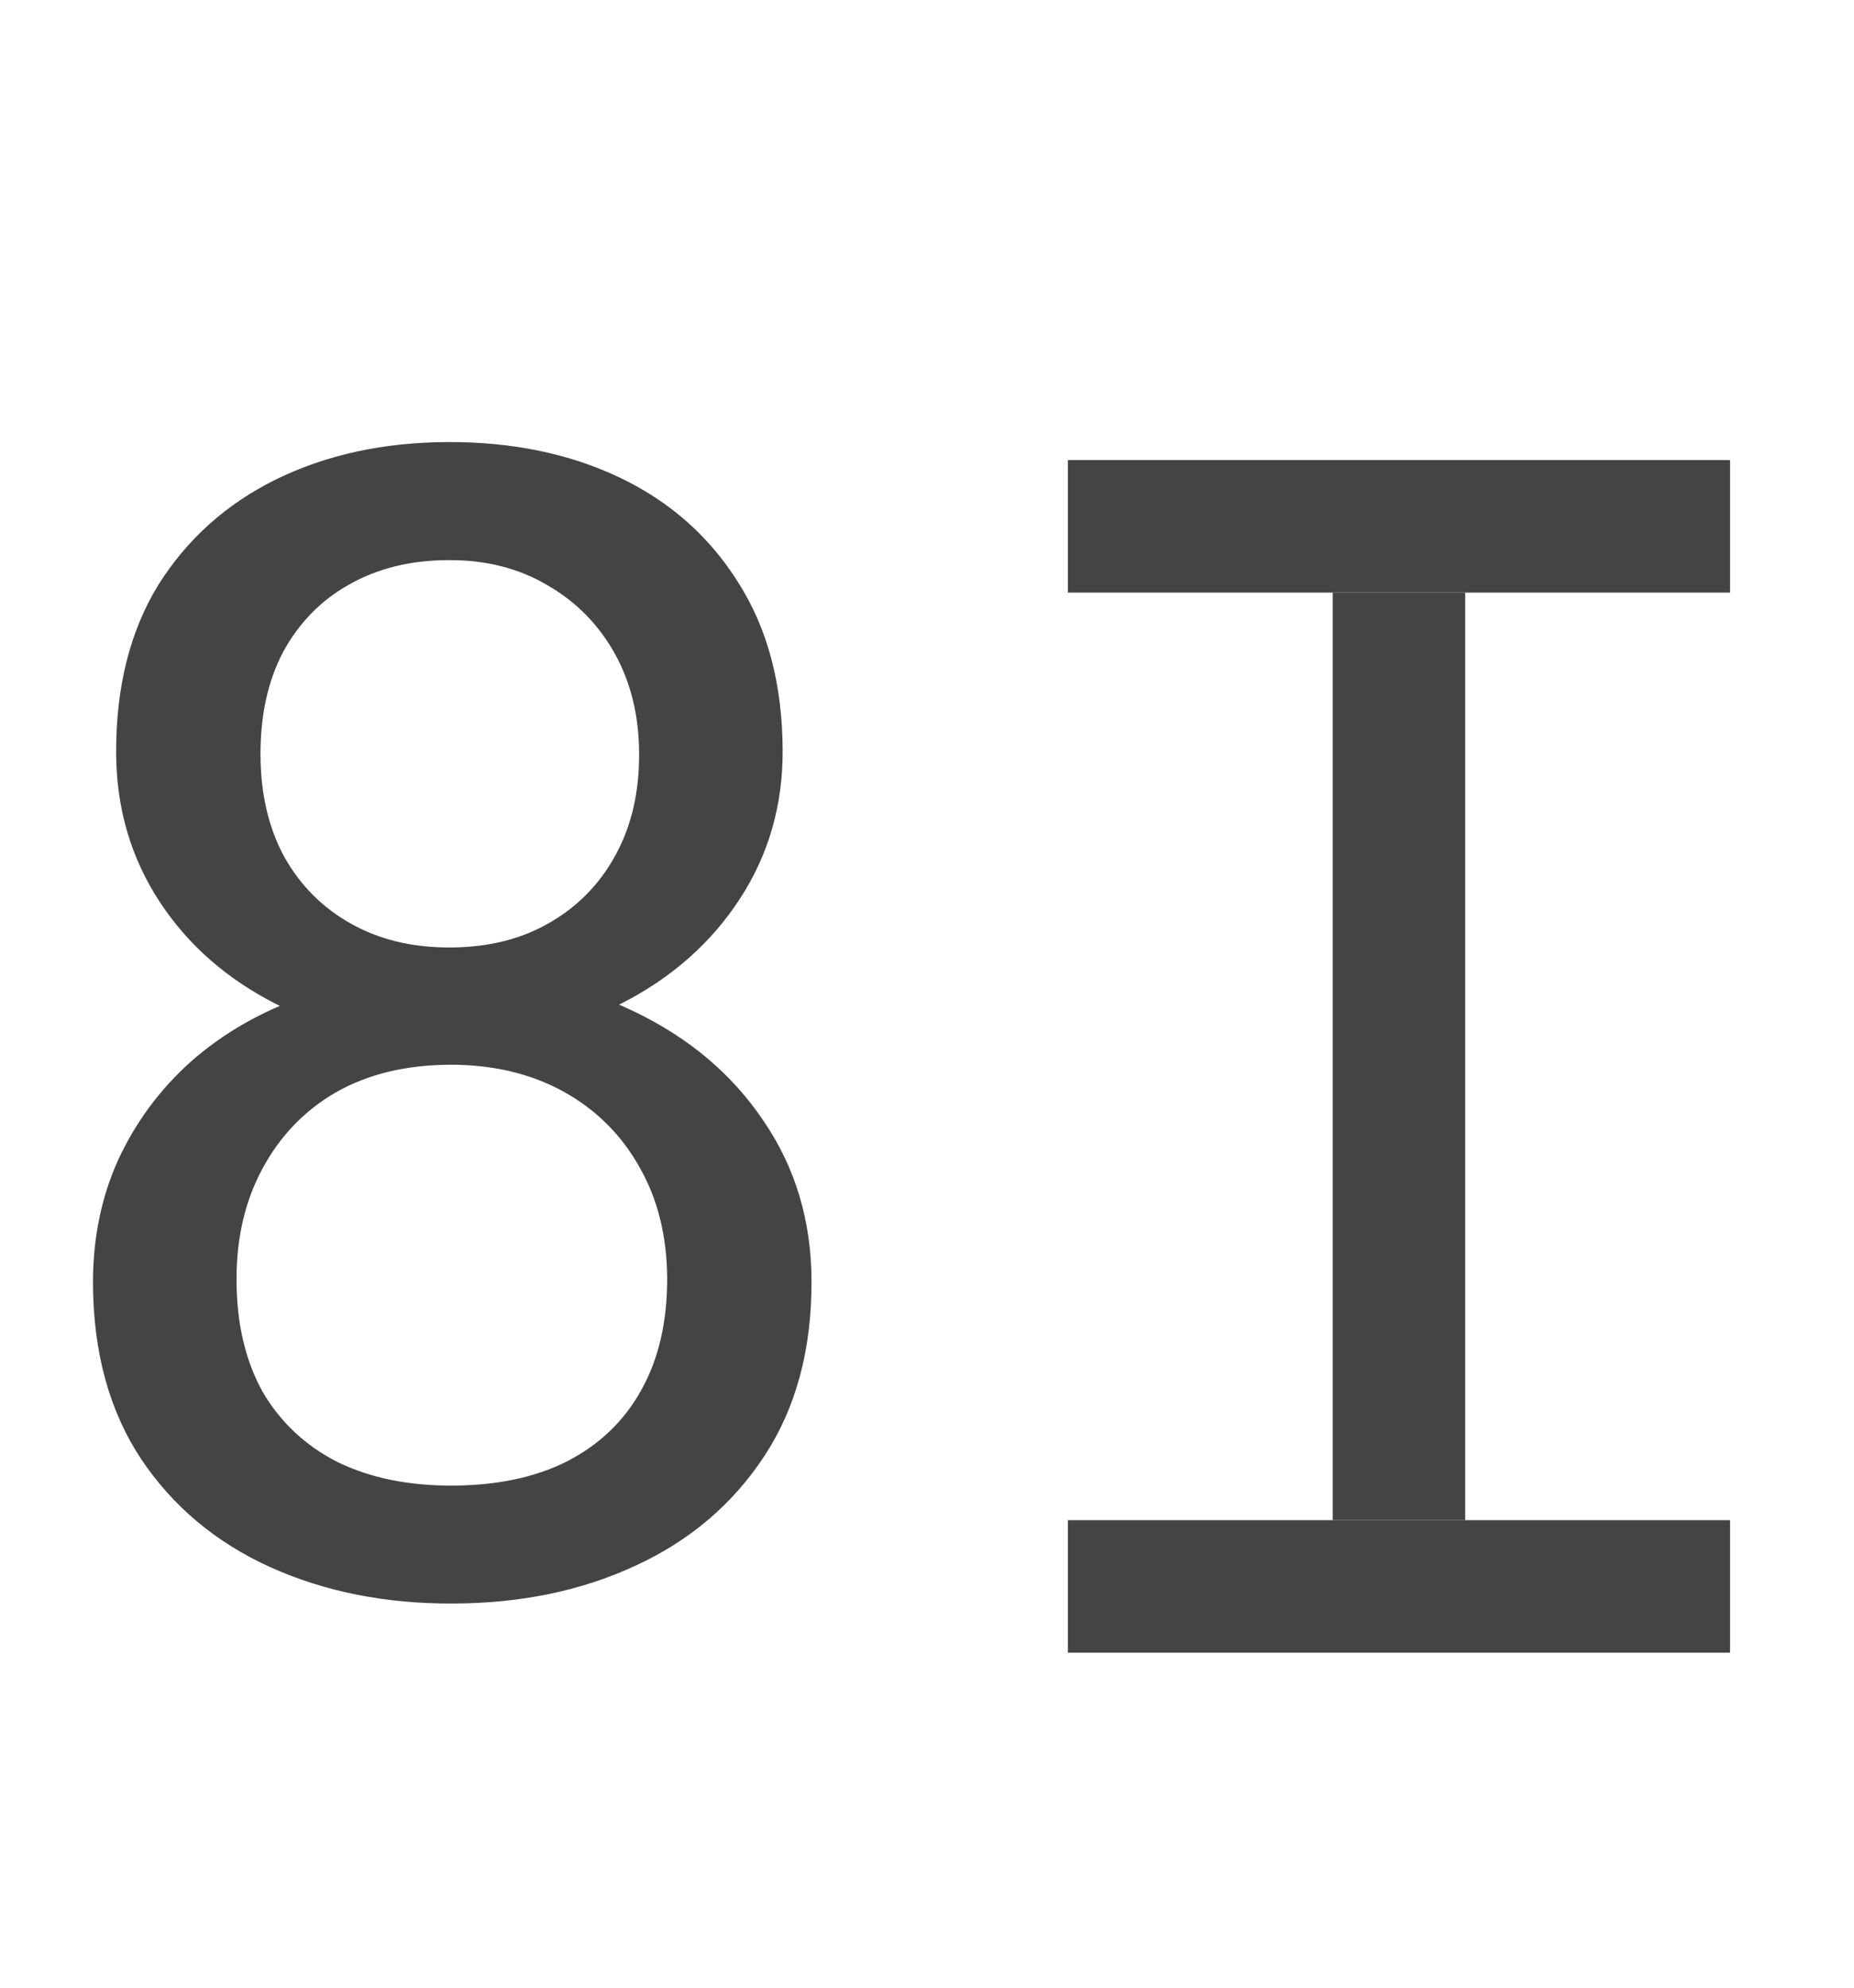 <svg width="14" height="15" viewBox="0 0 14 15" fill="none" xmlns="http://www.w3.org/2000/svg">
<path d="M10.564 11.472V4.472" stroke="#444444"/>
<line x1="13.064" y1="11.972" x2="8.064" y2="11.972" stroke="#444444"/>
<line x1="8.064" y1="3.972" x2="13.064" y2="3.972" stroke="#444444"/>
<path d="M6.128 9.663C6.13 10.183 6.011 10.625 5.771 10.989C5.534 11.35 5.211 11.625 4.802 11.814C4.396 12.003 3.938 12.099 3.426 12.101C2.914 12.104 2.453 12.012 2.042 11.827C1.631 11.641 1.306 11.369 1.066 11.011C0.826 10.649 0.705 10.208 0.702 9.688C0.701 9.348 0.764 9.038 0.891 8.756C1.023 8.47 1.207 8.221 1.444 8.009C1.686 7.797 1.97 7.634 2.298 7.519C2.629 7.4 2.994 7.34 3.392 7.338C3.916 7.336 4.383 7.435 4.794 7.636C5.205 7.834 5.529 8.107 5.765 8.458C6.005 8.808 6.126 9.21 6.128 9.663ZM5.038 9.645C5.036 9.328 4.967 9.049 4.829 8.808C4.691 8.562 4.499 8.372 4.252 8.236C4.005 8.101 3.72 8.034 3.396 8.035C3.064 8.037 2.777 8.106 2.535 8.244C2.298 8.382 2.113 8.574 1.981 8.821C1.85 9.064 1.785 9.343 1.786 9.66C1.787 9.988 1.853 10.269 1.983 10.503C2.117 10.732 2.305 10.909 2.548 11.033C2.795 11.153 3.086 11.213 3.422 11.211C3.758 11.209 4.047 11.148 4.288 11.025C4.53 10.899 4.715 10.721 4.843 10.489C4.974 10.255 5.039 9.973 5.038 9.645ZM5.91 5.662C5.912 6.076 5.804 6.45 5.587 6.783C5.37 7.116 5.072 7.379 4.694 7.572C4.316 7.765 3.887 7.863 3.407 7.865C2.918 7.867 2.482 7.774 2.099 7.584C1.719 7.394 1.421 7.134 1.204 6.803C0.988 6.472 0.879 6.1 0.877 5.685C0.875 5.189 0.98 4.767 1.193 4.418C1.411 4.07 1.708 3.803 2.086 3.617C2.464 3.432 2.896 3.338 3.38 3.336C3.868 3.334 4.302 3.424 4.682 3.605C5.062 3.787 5.36 4.052 5.576 4.398C5.797 4.745 5.908 5.166 5.91 5.662ZM4.826 5.685C4.825 5.4 4.763 5.148 4.641 4.93C4.519 4.712 4.35 4.541 4.135 4.417C3.919 4.289 3.669 4.225 3.384 4.227C3.099 4.228 2.849 4.29 2.635 4.412C2.424 4.53 2.259 4.699 2.139 4.918C2.023 5.137 1.966 5.397 1.967 5.698C1.968 5.991 2.028 6.247 2.146 6.465C2.268 6.683 2.437 6.852 2.653 6.972C2.868 7.092 3.118 7.152 3.403 7.15C3.688 7.149 3.936 7.087 4.147 6.965C4.361 6.843 4.528 6.673 4.648 6.453C4.768 6.234 4.828 5.978 4.826 5.685Z" fill="#444444"/>
</svg>
